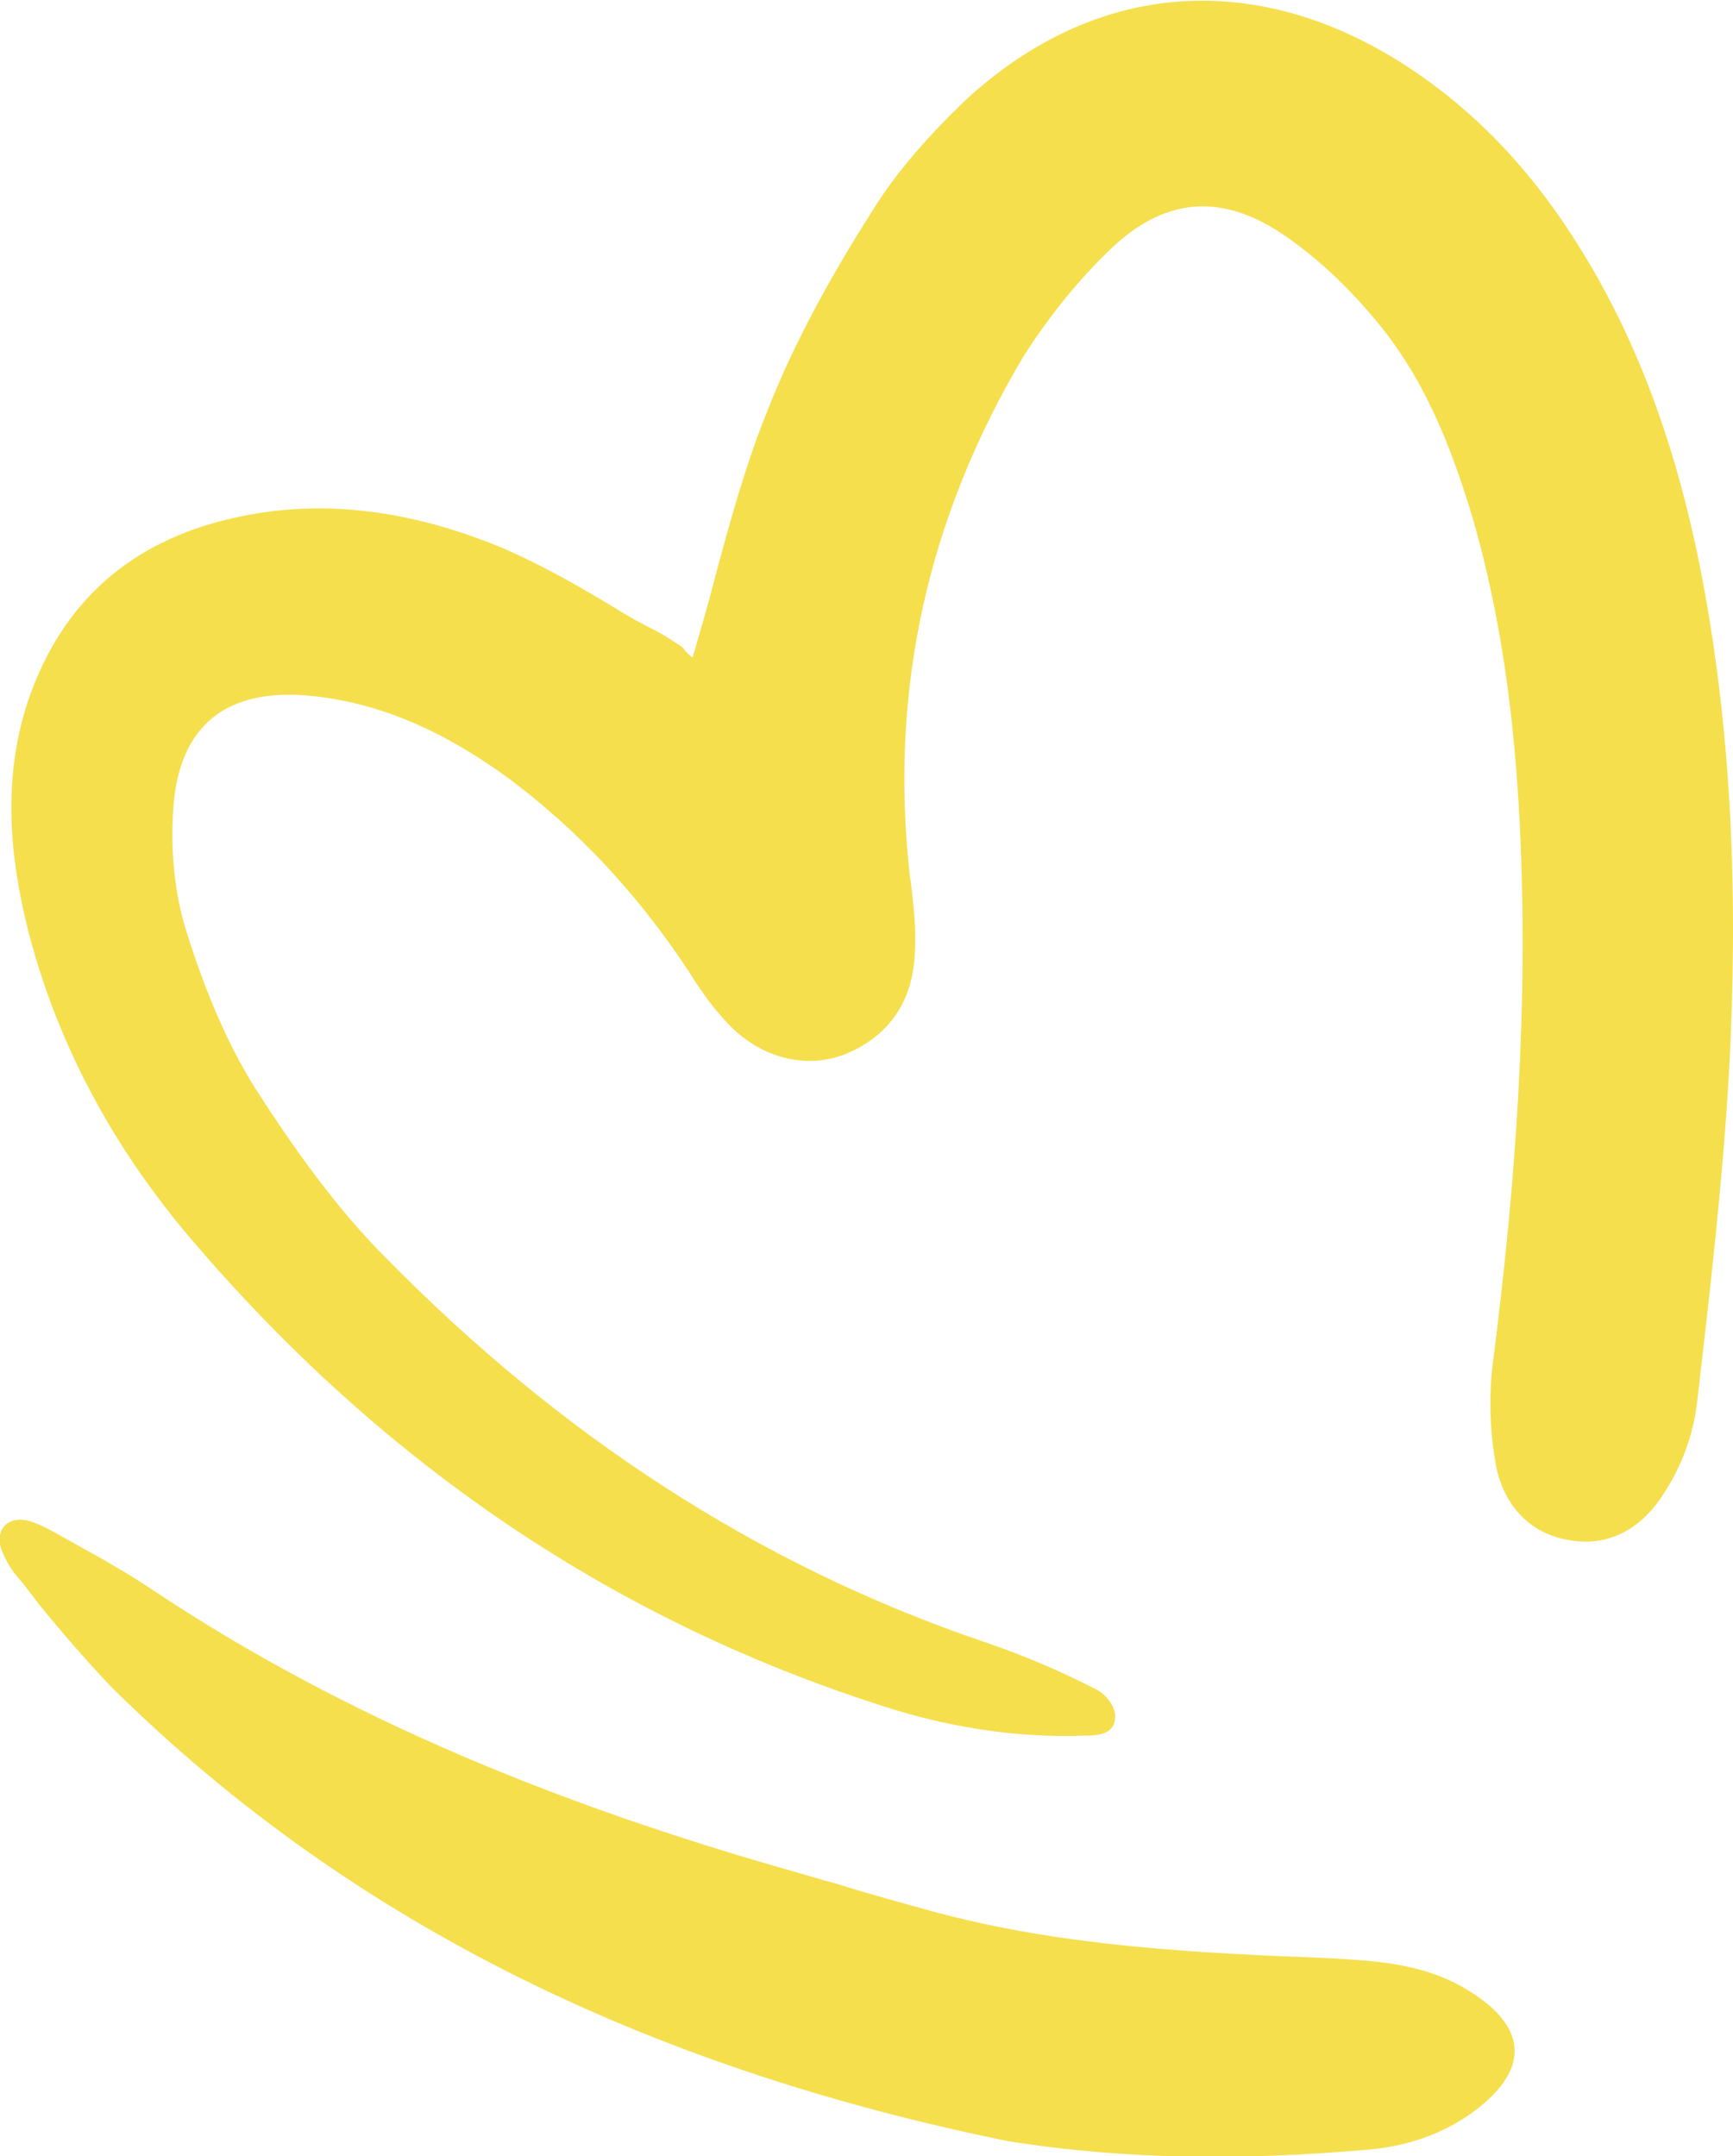 <svg width="86" height="107" viewBox="0 0 86 107" fill="none" xmlns="http://www.w3.org/2000/svg">
    <path
        d="M34.372 32.624C34.757 31.283 35.142 30.006 35.462 28.729C36.232 25.856 37.001 23.047 38.092 20.366C39.438 16.918 41.298 13.599 43.286 10.47C44.505 8.491 46.172 6.64 47.904 4.98C54.188 -0.83 61.948 -1.532 69.259 2.937C72.979 5.235 75.865 8.3 78.174 11.939C81.316 16.855 83.176 22.281 84.33 27.963C85.998 36.327 86.254 44.754 85.805 53.181C85.484 58.671 84.843 64.226 84.202 69.716C84.01 71.248 83.432 72.781 82.599 74.057C81.573 75.717 79.969 76.803 77.853 76.42C75.865 76.1 74.646 74.632 74.262 72.844C73.941 71.184 73.877 69.397 74.069 67.737C75.224 58.799 75.865 49.861 75.416 40.859C75.159 35.752 74.518 30.708 73.107 25.793C72.017 22.154 70.67 18.706 68.169 15.769C66.822 14.173 65.283 12.705 63.552 11.556C60.538 9.576 57.78 9.832 55.151 12.322C53.483 13.918 52.008 15.769 50.789 17.684C46.044 25.665 44.12 34.22 45.146 43.413C45.146 43.541 45.21 43.732 45.21 43.86C45.338 44.945 45.467 46.094 45.403 47.18C45.338 49.542 44.248 51.33 42.004 52.287C39.951 53.117 37.578 52.479 35.911 50.563C35.27 49.861 34.693 49.031 34.179 48.201C34.115 48.074 33.987 47.946 33.923 47.818C31.55 44.307 28.728 41.242 25.329 38.689C22.379 36.518 19.173 34.922 15.517 34.539C11.285 34.092 8.848 35.943 8.591 40.221C8.463 42.2 8.655 44.307 9.232 46.158C10.066 48.84 11.156 51.585 12.631 53.947C14.555 56.948 16.672 59.948 19.173 62.438C27.638 71.057 37.45 77.633 48.994 81.527C50.854 82.165 52.649 82.931 54.381 83.825C54.83 84.017 55.343 84.655 55.343 85.166C55.343 86.06 54.509 86.124 53.804 86.124C50.341 86.251 46.877 85.677 43.607 84.591C29.947 80.186 18.66 72.27 9.425 61.417C5.641 56.948 2.883 51.904 1.408 46.222C0.447 42.392 0.126 38.561 1.408 34.73C3.076 29.878 6.475 26.878 11.477 25.729C16.095 24.643 20.648 25.409 24.945 27.197C26.869 28.027 28.664 29.049 30.46 30.134C31.165 30.581 31.871 30.964 32.64 31.347C33.089 31.602 33.474 31.858 33.859 32.113C34.051 32.368 34.179 32.496 34.372 32.624Z"
            fill="#F5DF4D"
    />
    <path
        d="M5.515 83.699C17.892 95.957 33.091 102.788 49.958 106.235C55.858 107.193 61.822 107.193 67.722 106.682C69.518 106.554 71.249 106.044 72.788 105.022C76.059 102.788 75.931 100.489 72.532 98.574C70.48 97.425 68.235 97.297 65.99 97.169C59.385 96.914 52.779 96.595 46.366 94.871C44.763 94.424 43.096 93.977 41.492 93.467C40.723 93.275 39.953 93.02 39.248 92.828C28.025 89.636 17.251 85.359 7.503 78.847C6.348 78.081 5.13 77.378 3.847 76.676C3.527 76.484 3.142 76.293 2.821 76.102C2.372 75.846 1.859 75.591 1.41 75.463C0.384 75.208 -0.257 75.91 0.064 76.868C0.256 77.378 0.512 77.825 0.833 78.208C1.218 78.655 1.603 79.166 1.987 79.677C3.142 81.081 4.296 82.422 5.515 83.699Z"
            fill="#F5DF4D"
    />
</svg>

